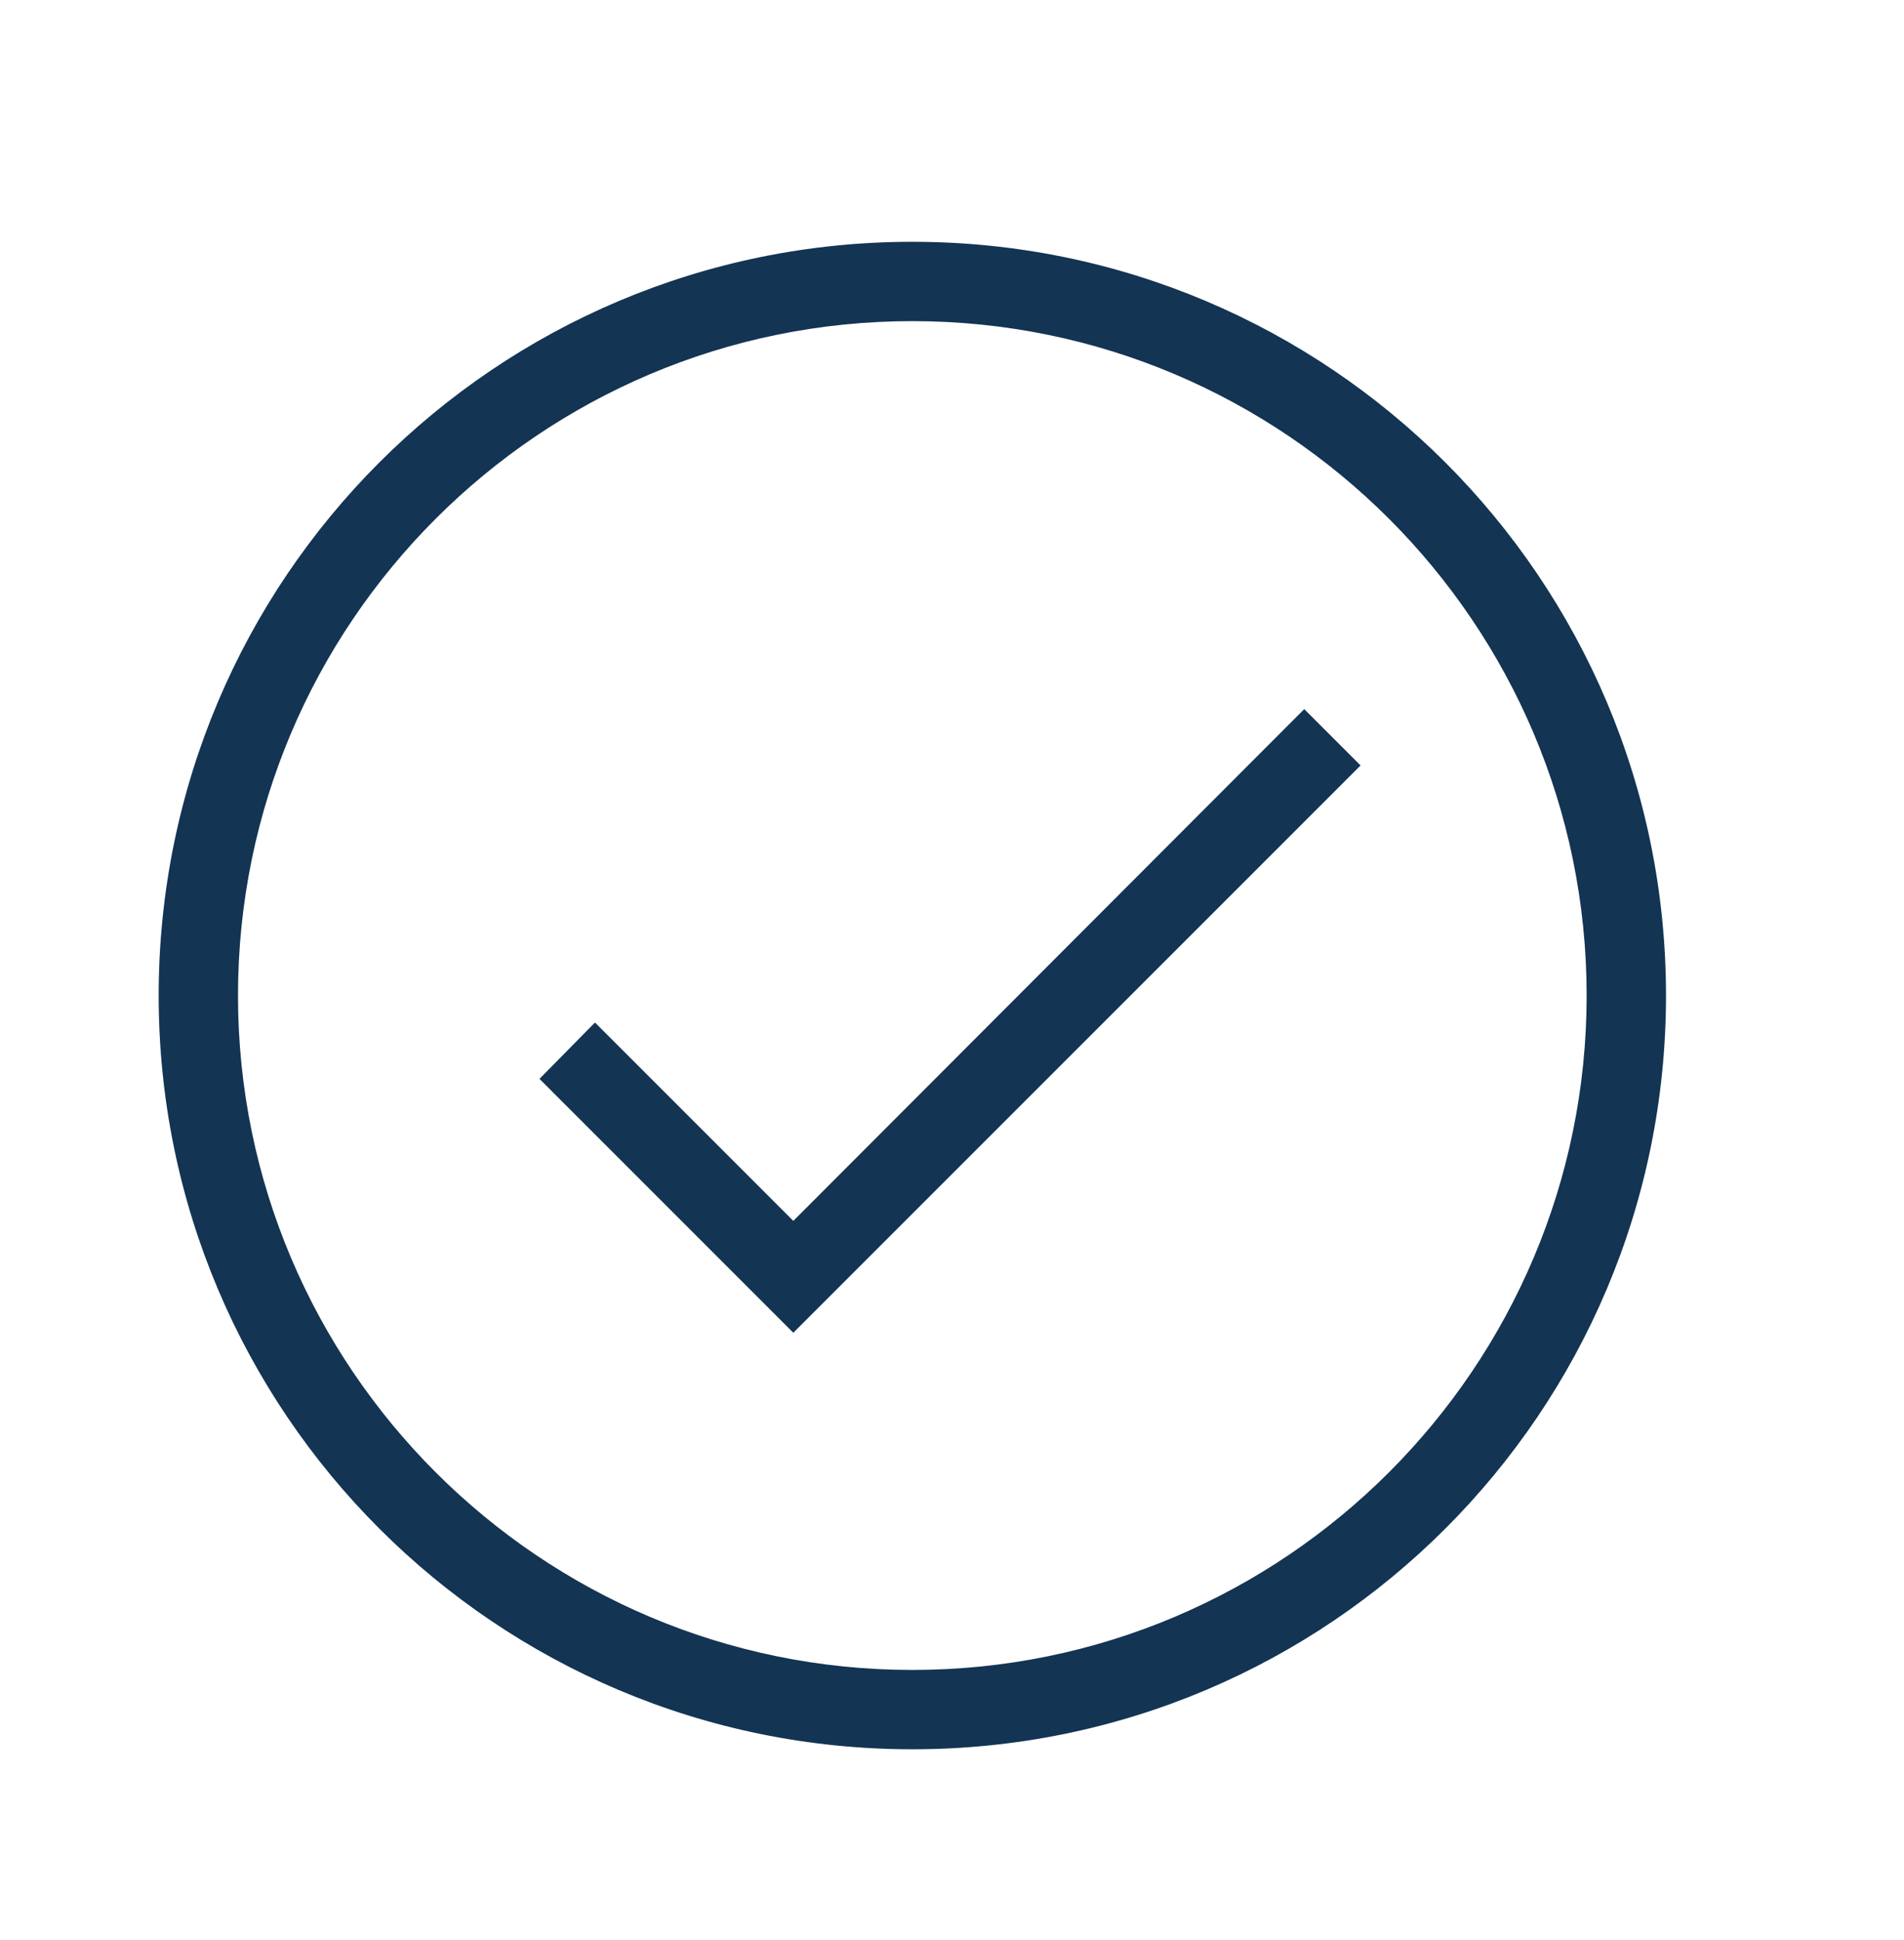 <svg width="53" height="54" viewBox="0 0 53 54" fill="none" xmlns="http://www.w3.org/2000/svg">
<path d="M37.873 21.305L22.083 37.095L15.017 30.028L16.562 28.46L22.083 33.981L36.305 19.737L37.873 21.305ZM25.396 6.73C36.989 6.73 46.375 16.115 46.375 27.709C46.375 39.303 36.989 48.688 25.396 48.688C13.802 48.688 4.417 39.303 4.417 27.709C4.417 16.115 13.802 6.73 25.396 6.73ZM25.396 8.938C15.039 8.938 6.625 17.352 6.625 27.709C6.625 38.066 15.039 46.48 25.396 46.48C35.753 46.48 44.166 38.066 44.166 27.709C44.166 17.352 35.753 8.938 25.396 8.938Z" fill="#133453"/>
</svg>
